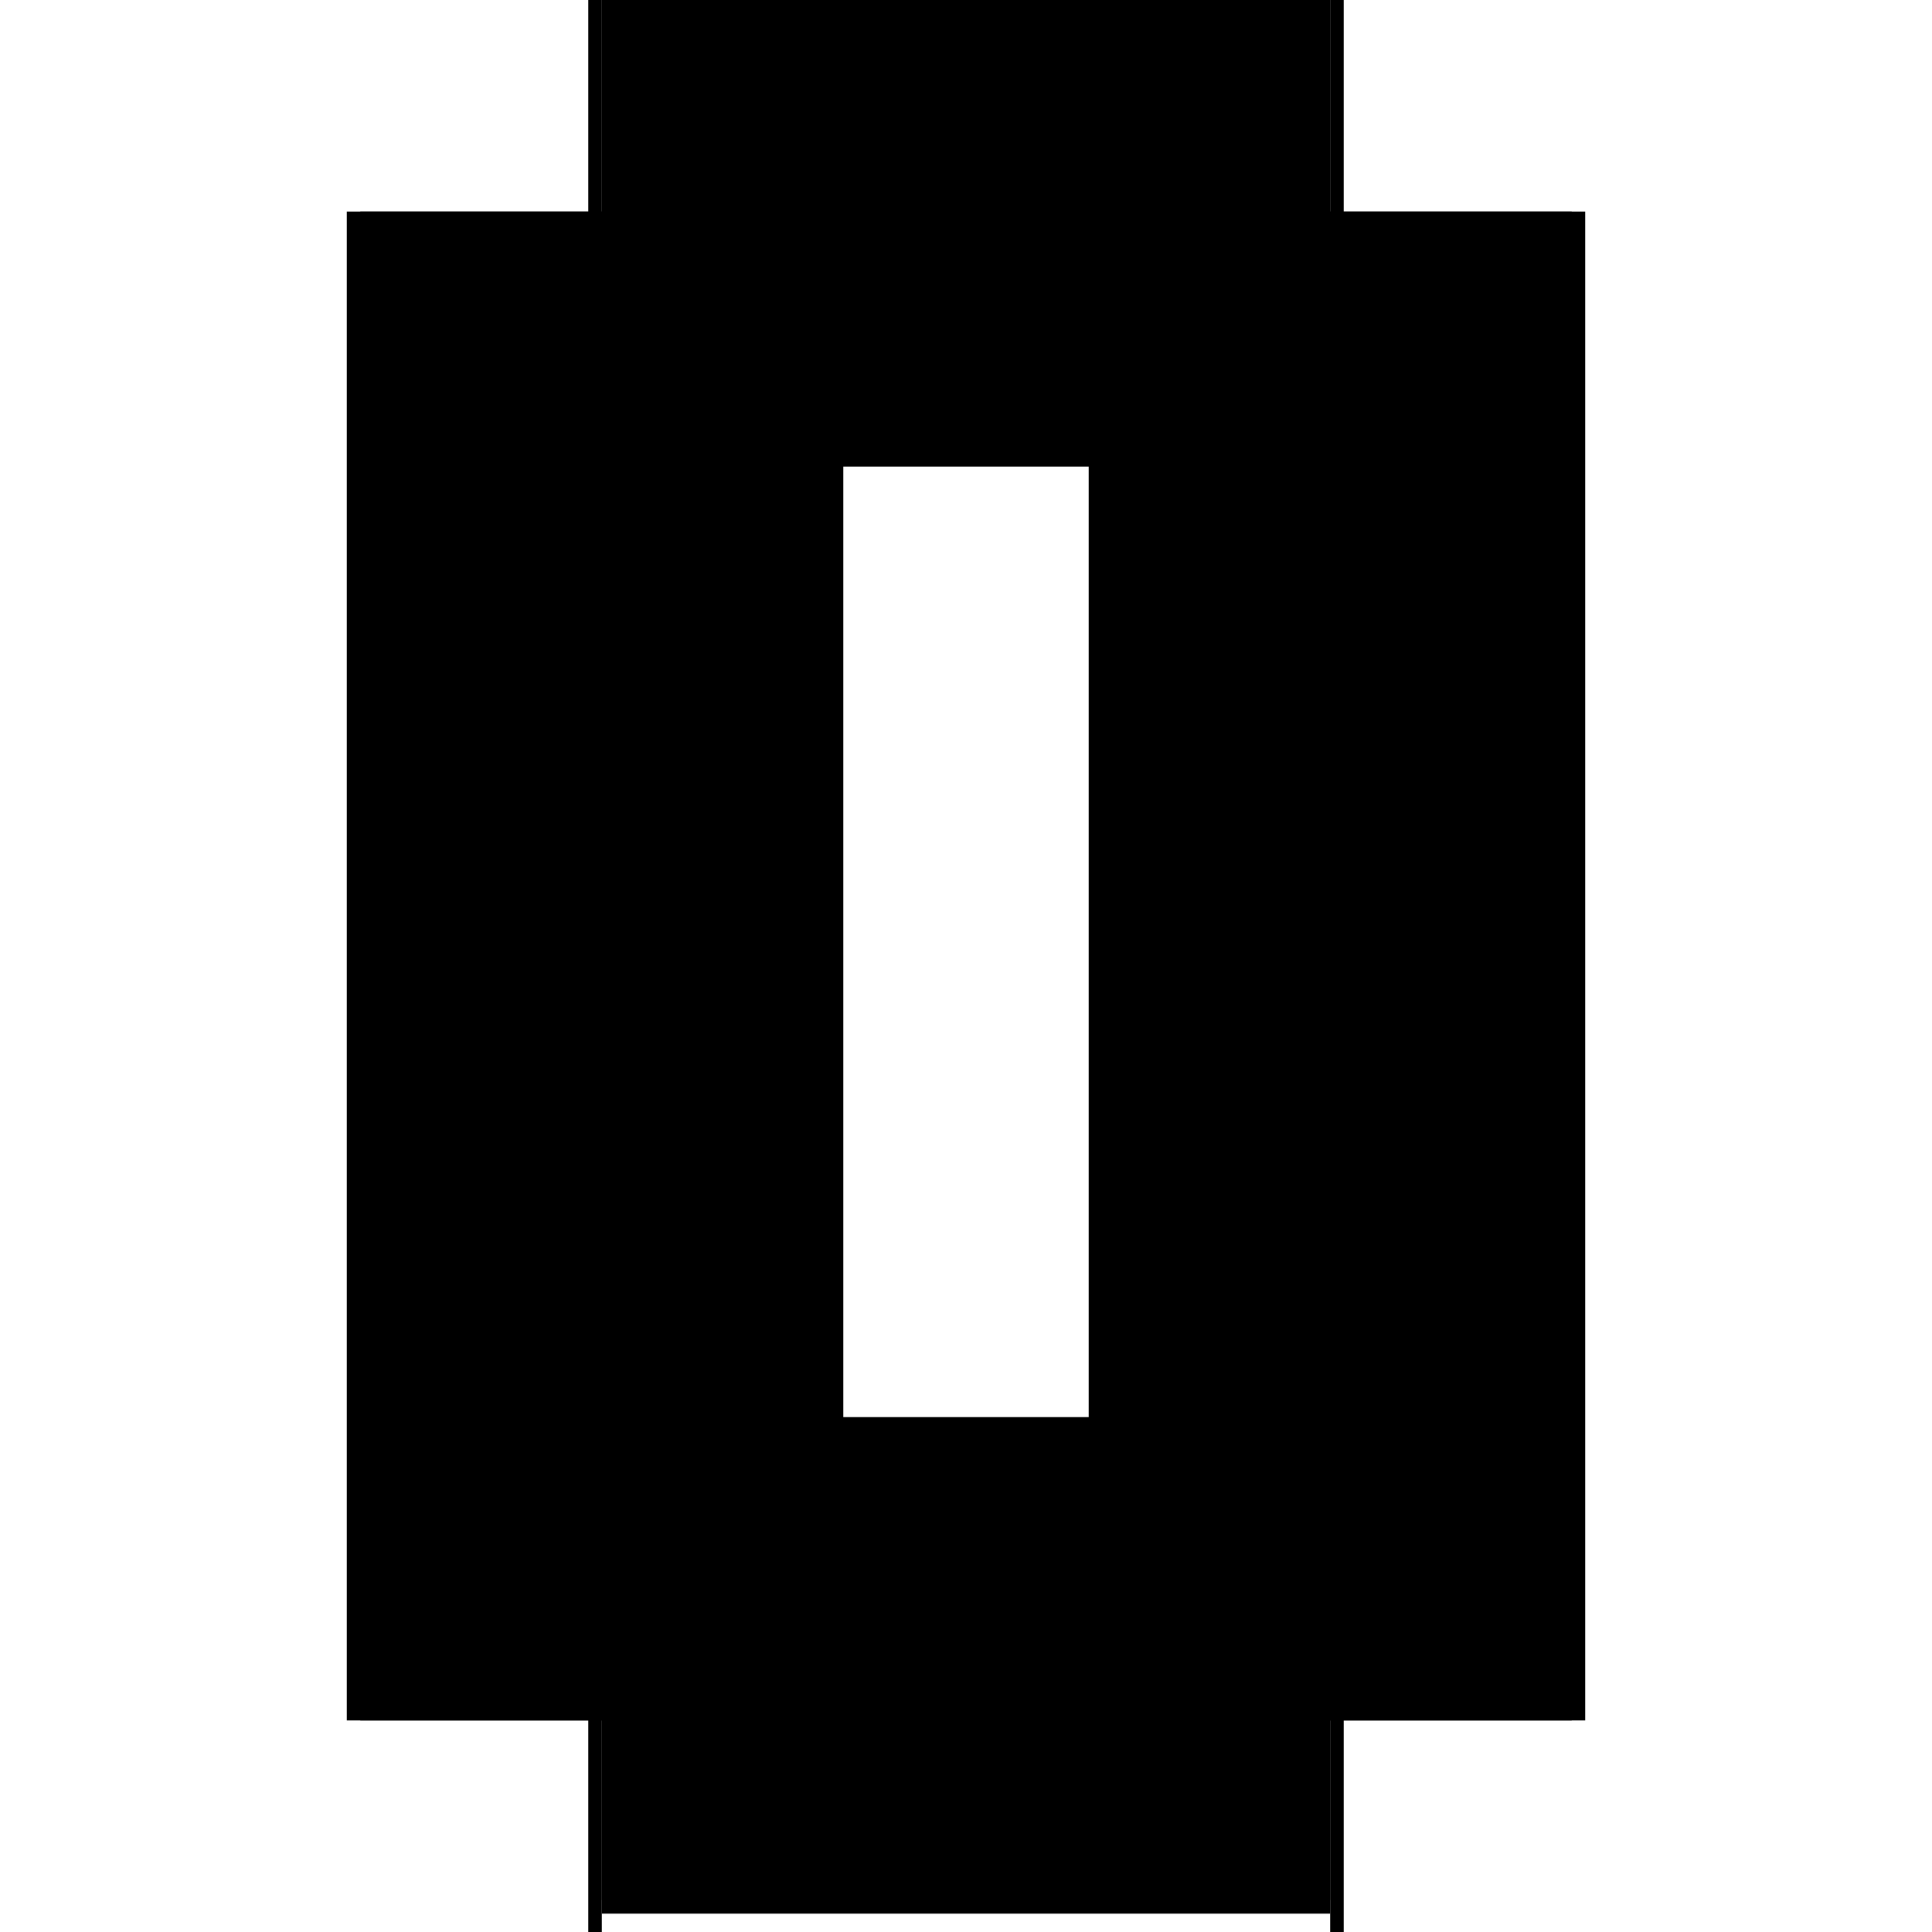 <?xml version="1.0" encoding="utf-8" ?>
<svg xmlns="http://www.w3.org/2000/svg" xmlns:ev="http://www.w3.org/2001/xml-events" xmlns:xlink="http://www.w3.org/1999/xlink" baseProfile="full" height="100%" version="1.1" viewBox="-1,-1,2,2" width="100%">
  <defs>
    <style type="text/css"><![CDATA[.vectorEffectClass {vector-effect: non-scaling-stroke;}]]></style>
  </defs>
  <line class="vectorEffectClass" fill="none" stroke="black" stroke-width="0.5" x1="-0.391" x2="-0.391" y1="0.781" y2="-0.781"/>
  <line class="vectorEffectClass" fill="none" stroke="black" stroke-width="0.5" x1="0.391" x2="0.391" y1="0.781" y2="-0.781"/>
  <line class="vectorEffectClass" fill="none" stroke="black" stroke-width="0.5" x1="-0.377" x2="-0.377" y1="0.717" y2="-0.767"/>
  <line class="vectorEffectClass" fill="none" stroke="black" stroke-width="0.5" x1="0.377" x2="0.377" y1="0.717" y2="-0.767"/>
  <line class="vectorEffectClass" fill="none" stroke="black" stroke-width="0.5" x1="-0.377" x2="0.377" y1="0.731" y2="0.731"/>
  <line class="vectorEffectClass" fill="none" stroke="black" stroke-width="0.5" x1="-0.377" x2="0.377" y1="0.717" y2="0.717"/>
  <line class="vectorEffectClass" fill="none" stroke="black" stroke-width="0.5" x1="-0.377" x2="0.377" y1="-0.767" y2="-0.767"/>
  <line class="vectorEffectClass" fill="none" stroke="black" stroke-width="0.5" x1="-0.377" x2="0.377" y1="-0.781" y2="-0.781"/>
  <line class="vectorEffectClass" fill="none" stroke="black" stroke-width="0.5" x1="-0.377" x2="-0.377" y1="0.781" y2="0.731"/>
  <line class="vectorEffectClass" fill="none" stroke="black" stroke-width="0.5" x1="0.377" x2="0.377" y1="0.781" y2="0.731"/>
  <line class="vectorEffectClass" fill="none" stroke="black" stroke-width="0.5" x1="-0.377" x2="-0.377" y1="0.731" y2="0.717"/>
  <line class="vectorEffectClass" fill="none" stroke="black" stroke-width="0.5" x1="-0.377" x2="-0.377" y1="-0.767" y2="-0.781"/>
  <line class="vectorEffectClass" fill="none" stroke="black" stroke-width="0.5" x1="-0.391" x2="-0.377" y1="0.781" y2="0.781"/>
  <line class="vectorEffectClass" fill="none" stroke="black" stroke-width="0.5" x1="-0.391" x2="-0.377" y1="-0.781" y2="-0.781"/>
  <line class="vectorEffectClass" fill="none" stroke="black" stroke-width="0.5" x1="0.377" x2="0.377" y1="0.731" y2="0.717"/>
  <line class="vectorEffectClass" fill="none" stroke="black" stroke-width="0.5" x1="0.377" x2="0.377" y1="-0.767" y2="-0.781"/>
  <line class="vectorEffectClass" fill="none" stroke="black" stroke-width="0.5" x1="0.377" x2="0.391" y1="0.781" y2="0.781"/>
  <line class="vectorEffectClass" fill="none" stroke="black" stroke-width="0.5" x1="0.377" x2="0.391" y1="-0.781" y2="-0.781"/>
</svg>

